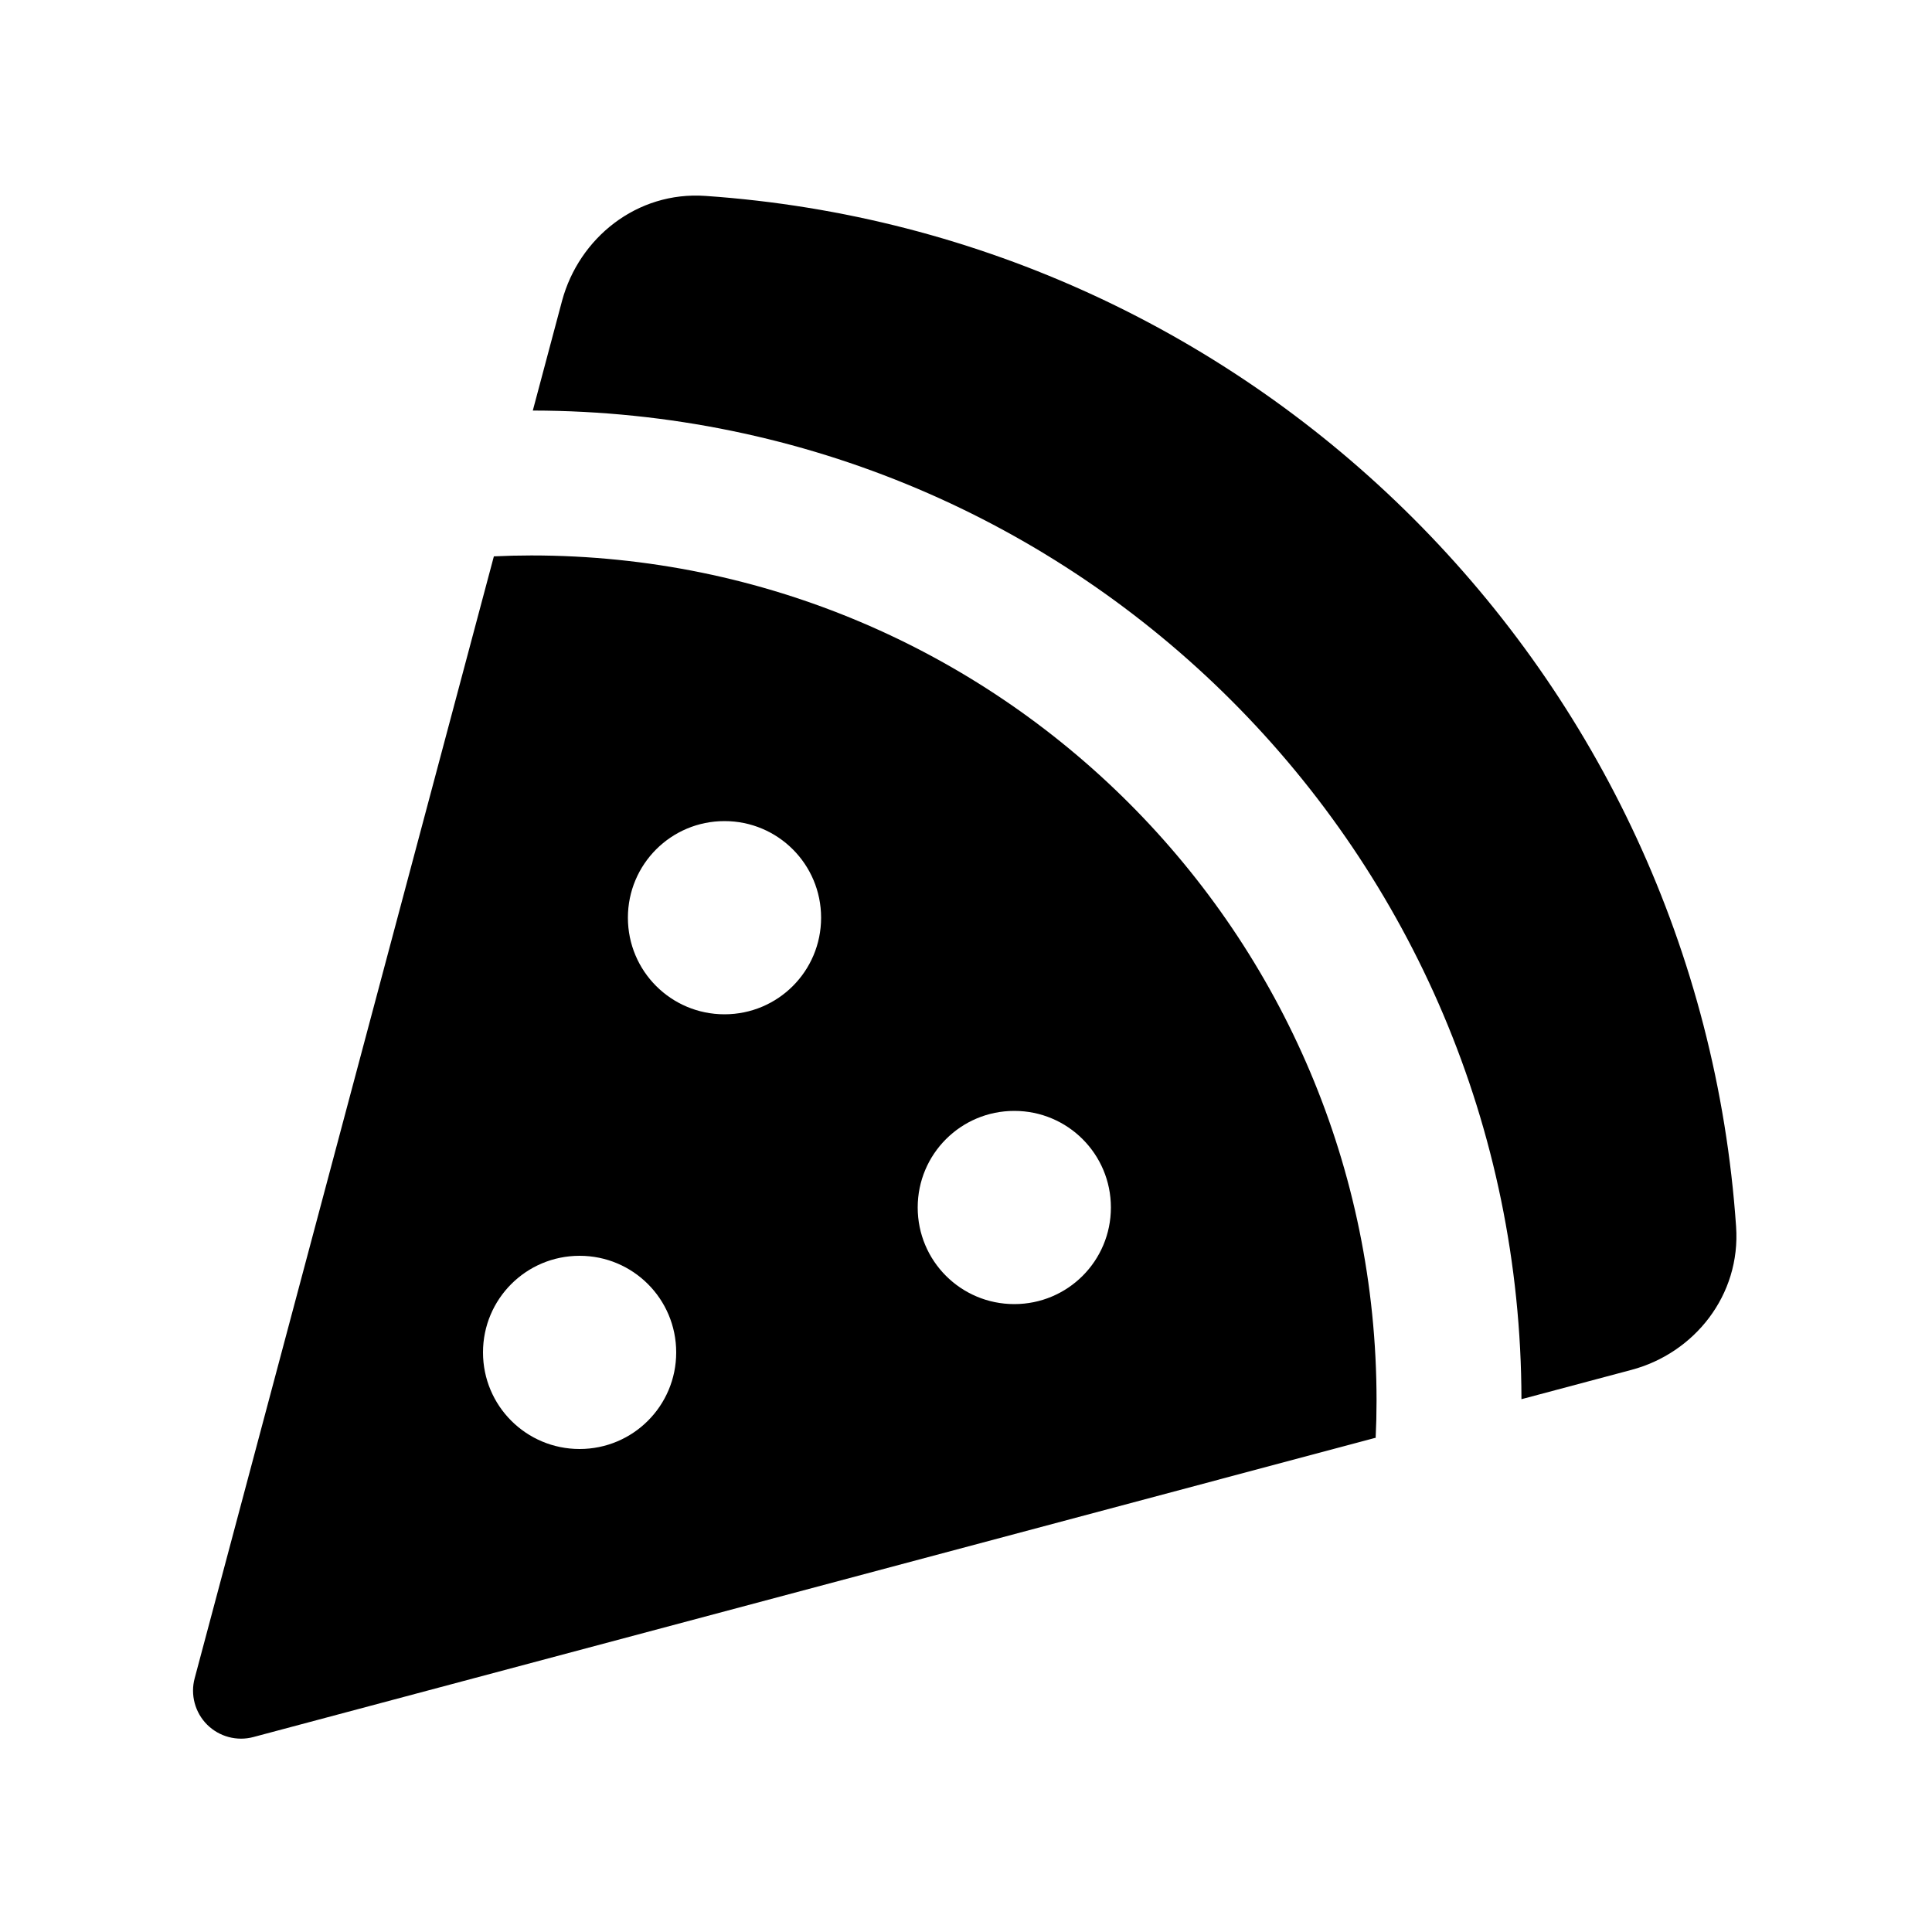 <svg xmlns="http://www.w3.org/2000/svg" viewBox="0 0 640 640"><!--! Font Awesome Free 7.0.0 by @fontawesome - https://fontawesome.com License - https://fontawesome.com/license/free (Icons: CC BY 4.0, Fonts: SIL OFL 1.1, Code: MIT License) Copyright 2025 Fonticons, Inc. --><path fill="currentColor" d="M233.7 64.9C210.9 63.3 191.8 78.9 186.2 99.6L176.5 136C357.3 136.3 503.7 282.7 504 463.5L540.4 453.8C561.2 448.3 576.7 429.1 575.1 406.3C562.5 223.5 416.5 77.5 233.7 64.9zM455.7 476.4C455.9 472.3 456 468.2 456 464C456 309.4 330.6 184 176 184C171.9 184 167.7 184.1 163.6 184.3L64.5 555.9C63 561.4 64.6 567.3 68.6 571.3C72.6 575.3 78.5 576.9 84 575.4L455.6 476.3zM240 272C257.7 272 272 286.3 272 304C272 321.7 257.7 336 240 336C222.3 336 208 321.7 208 304C208 286.3 222.3 272 240 272zM304 400C304 382.3 318.3 368 336 368C353.7 368 368 382.3 368 400C368 417.7 353.7 432 336 432C318.3 432 304 417.7 304 400zM160 448C160 430.3 174.3 416 192 416C209.7 416 224 430.3 224 448C224 465.7 209.7 480 192 480C174.3 480 160 465.7 160 448z"/></svg>